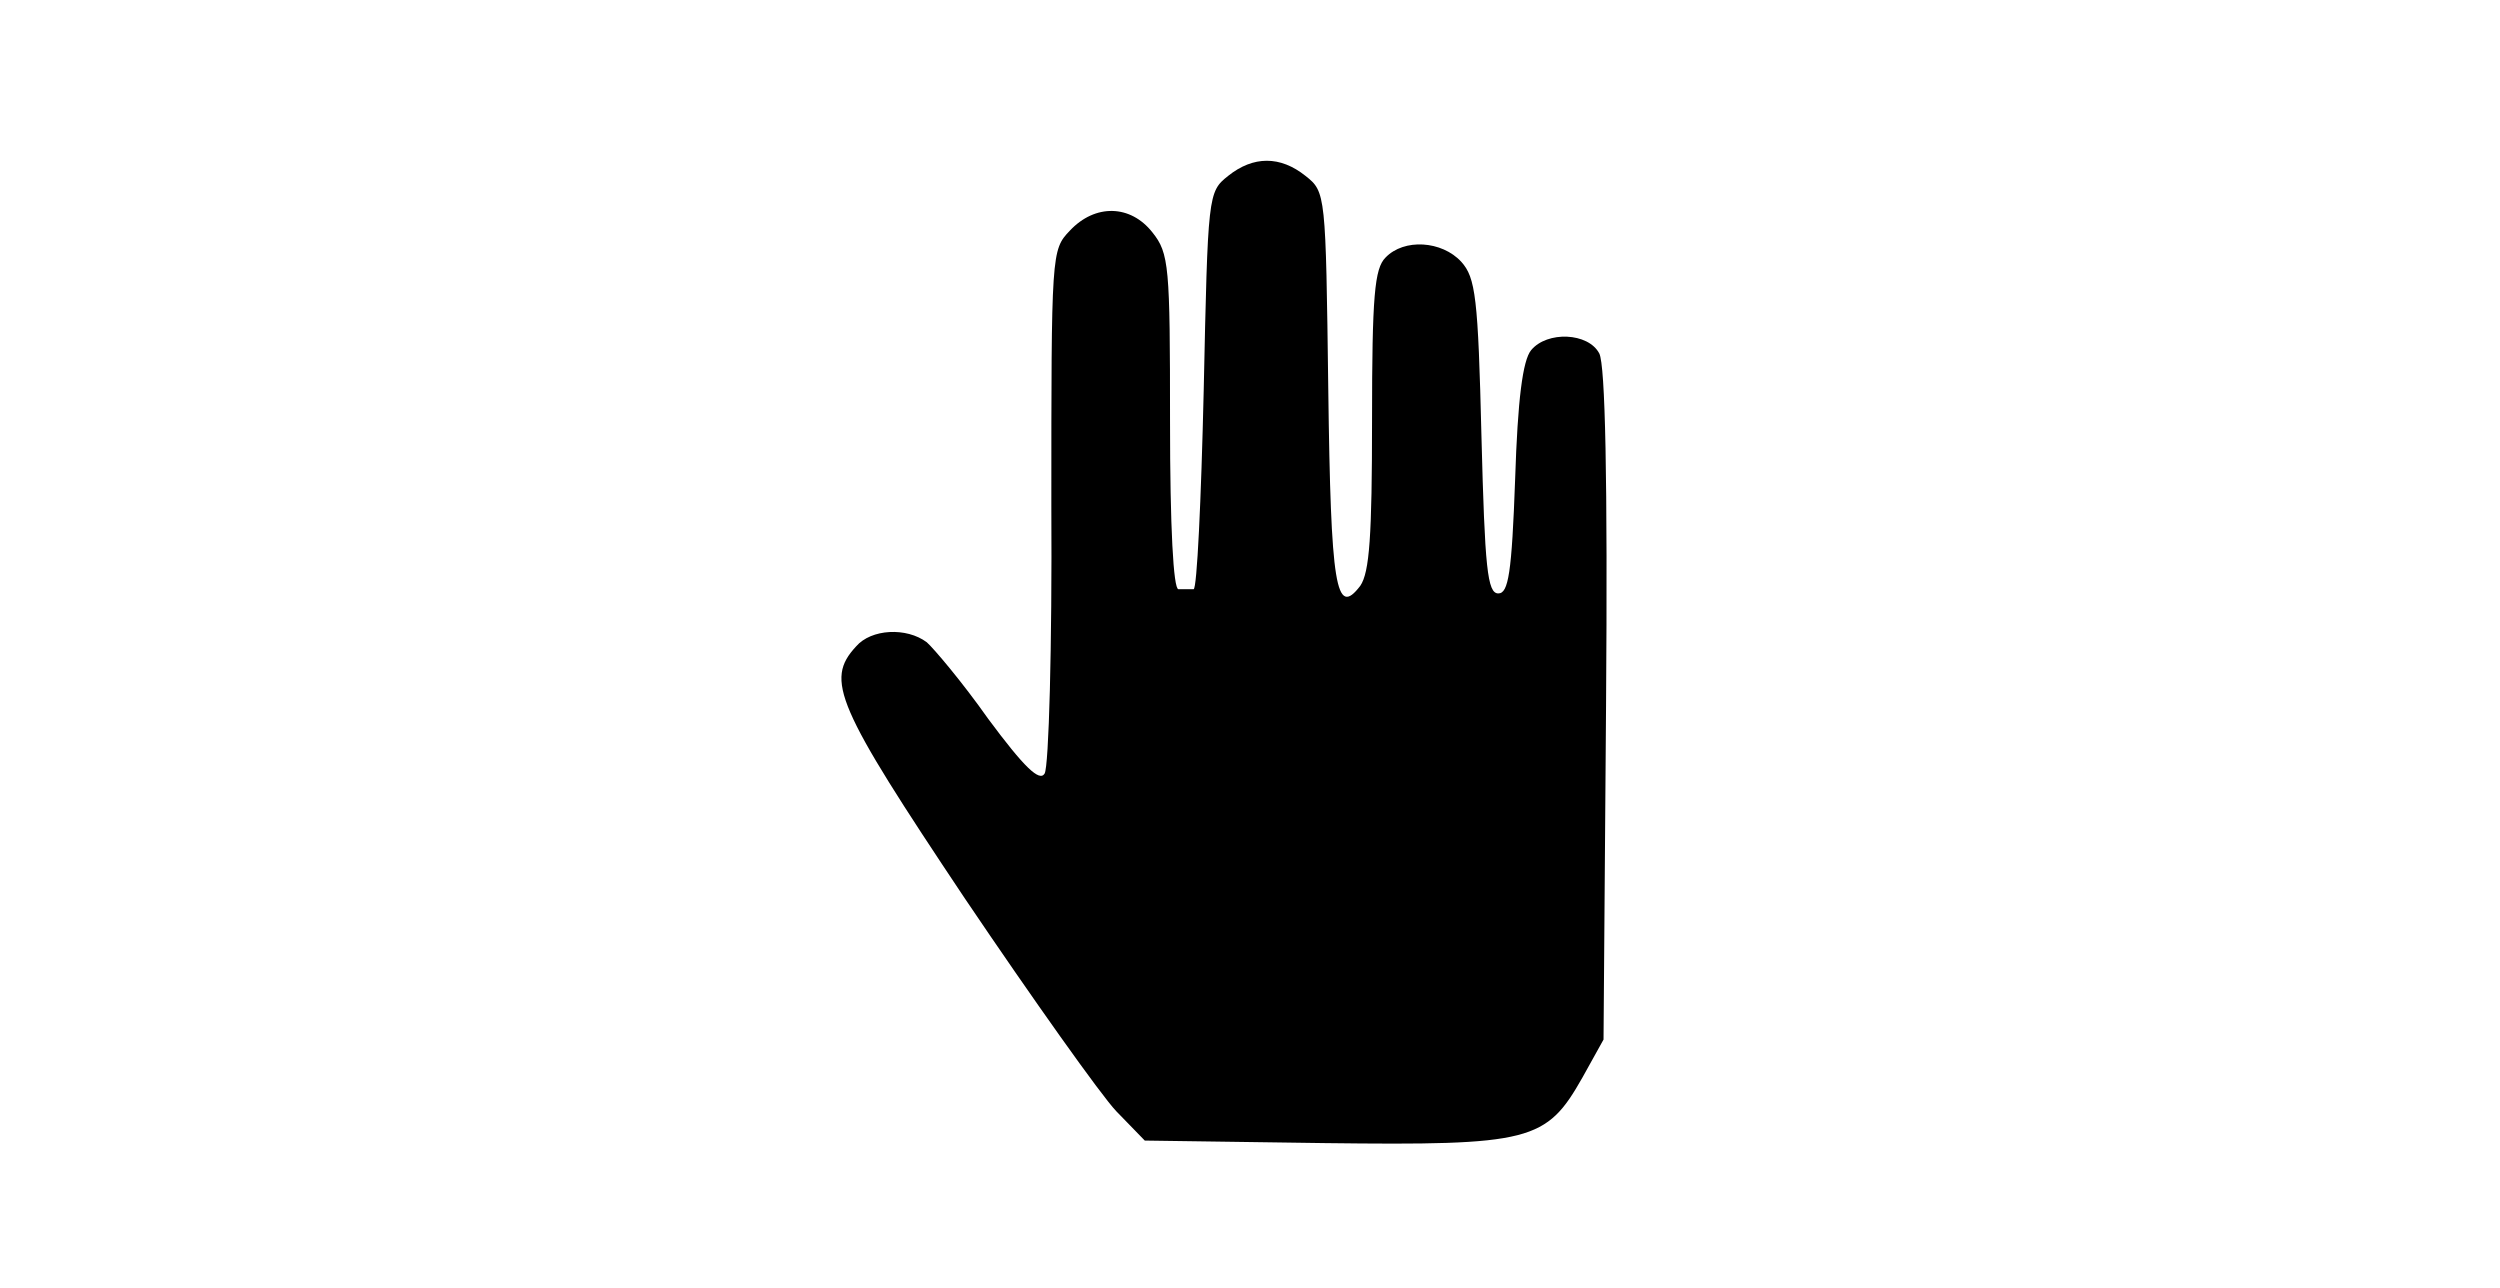 <?xml version="1.0" standalone="no"?>
<!DOCTYPE svg PUBLIC "-//W3C//DTD SVG 20010904//EN"
 "http://www.w3.org/TR/2001/REC-SVG-20010904/DTD/svg10.dtd">
<svg version="1.0" xmlns="http://www.w3.org/2000/svg"
 width="297pt" height="153pt" viewBox="0 0 297 153"
 preserveAspectRatio="xMidYMid meet">
<g transform="translate(0,153) scale(0.1,-0.1)"
fill="#000000" stroke="none">
<path d="M1459 1321 c-24 -19 -24 -22 -29 -255 -3 -130 -8 -236 -12 -236 -5 0
-12 0 -18 0 -6 0 -10 73 -10 199 0 185 -1 200 -21 225 -26 33 -68 34 -98 2
-22 -23 -22 -26 -22 -327 1 -167 -3 -310 -8 -318 -6 -10 -24 7 -67 65 -31 44
-65 84 -73 91 -24 18 -66 16 -84 -5 -37 -40 -24 -70 129 -299 81 -120 162
-234 180 -253 l34 -35 213 -3 c246 -3 264 2 307 78 l25 45 3 397 c2 271 -1
404 -8 418 -13 25 -62 27 -81 4 -10 -12 -16 -59 -19 -153 -4 -112 -8 -136 -20
-136 -13 0 -16 30 -20 186 -4 166 -7 189 -24 208 -23 25 -68 28 -90 5 -13 -13
-16 -45 -16 -193 0 -138 -3 -181 -14 -197 -29 -38 -35 -2 -38 234 -3 232 -3
234 -27 253 -30 24 -62 24 -92 0z"/>
</g>
</svg>

